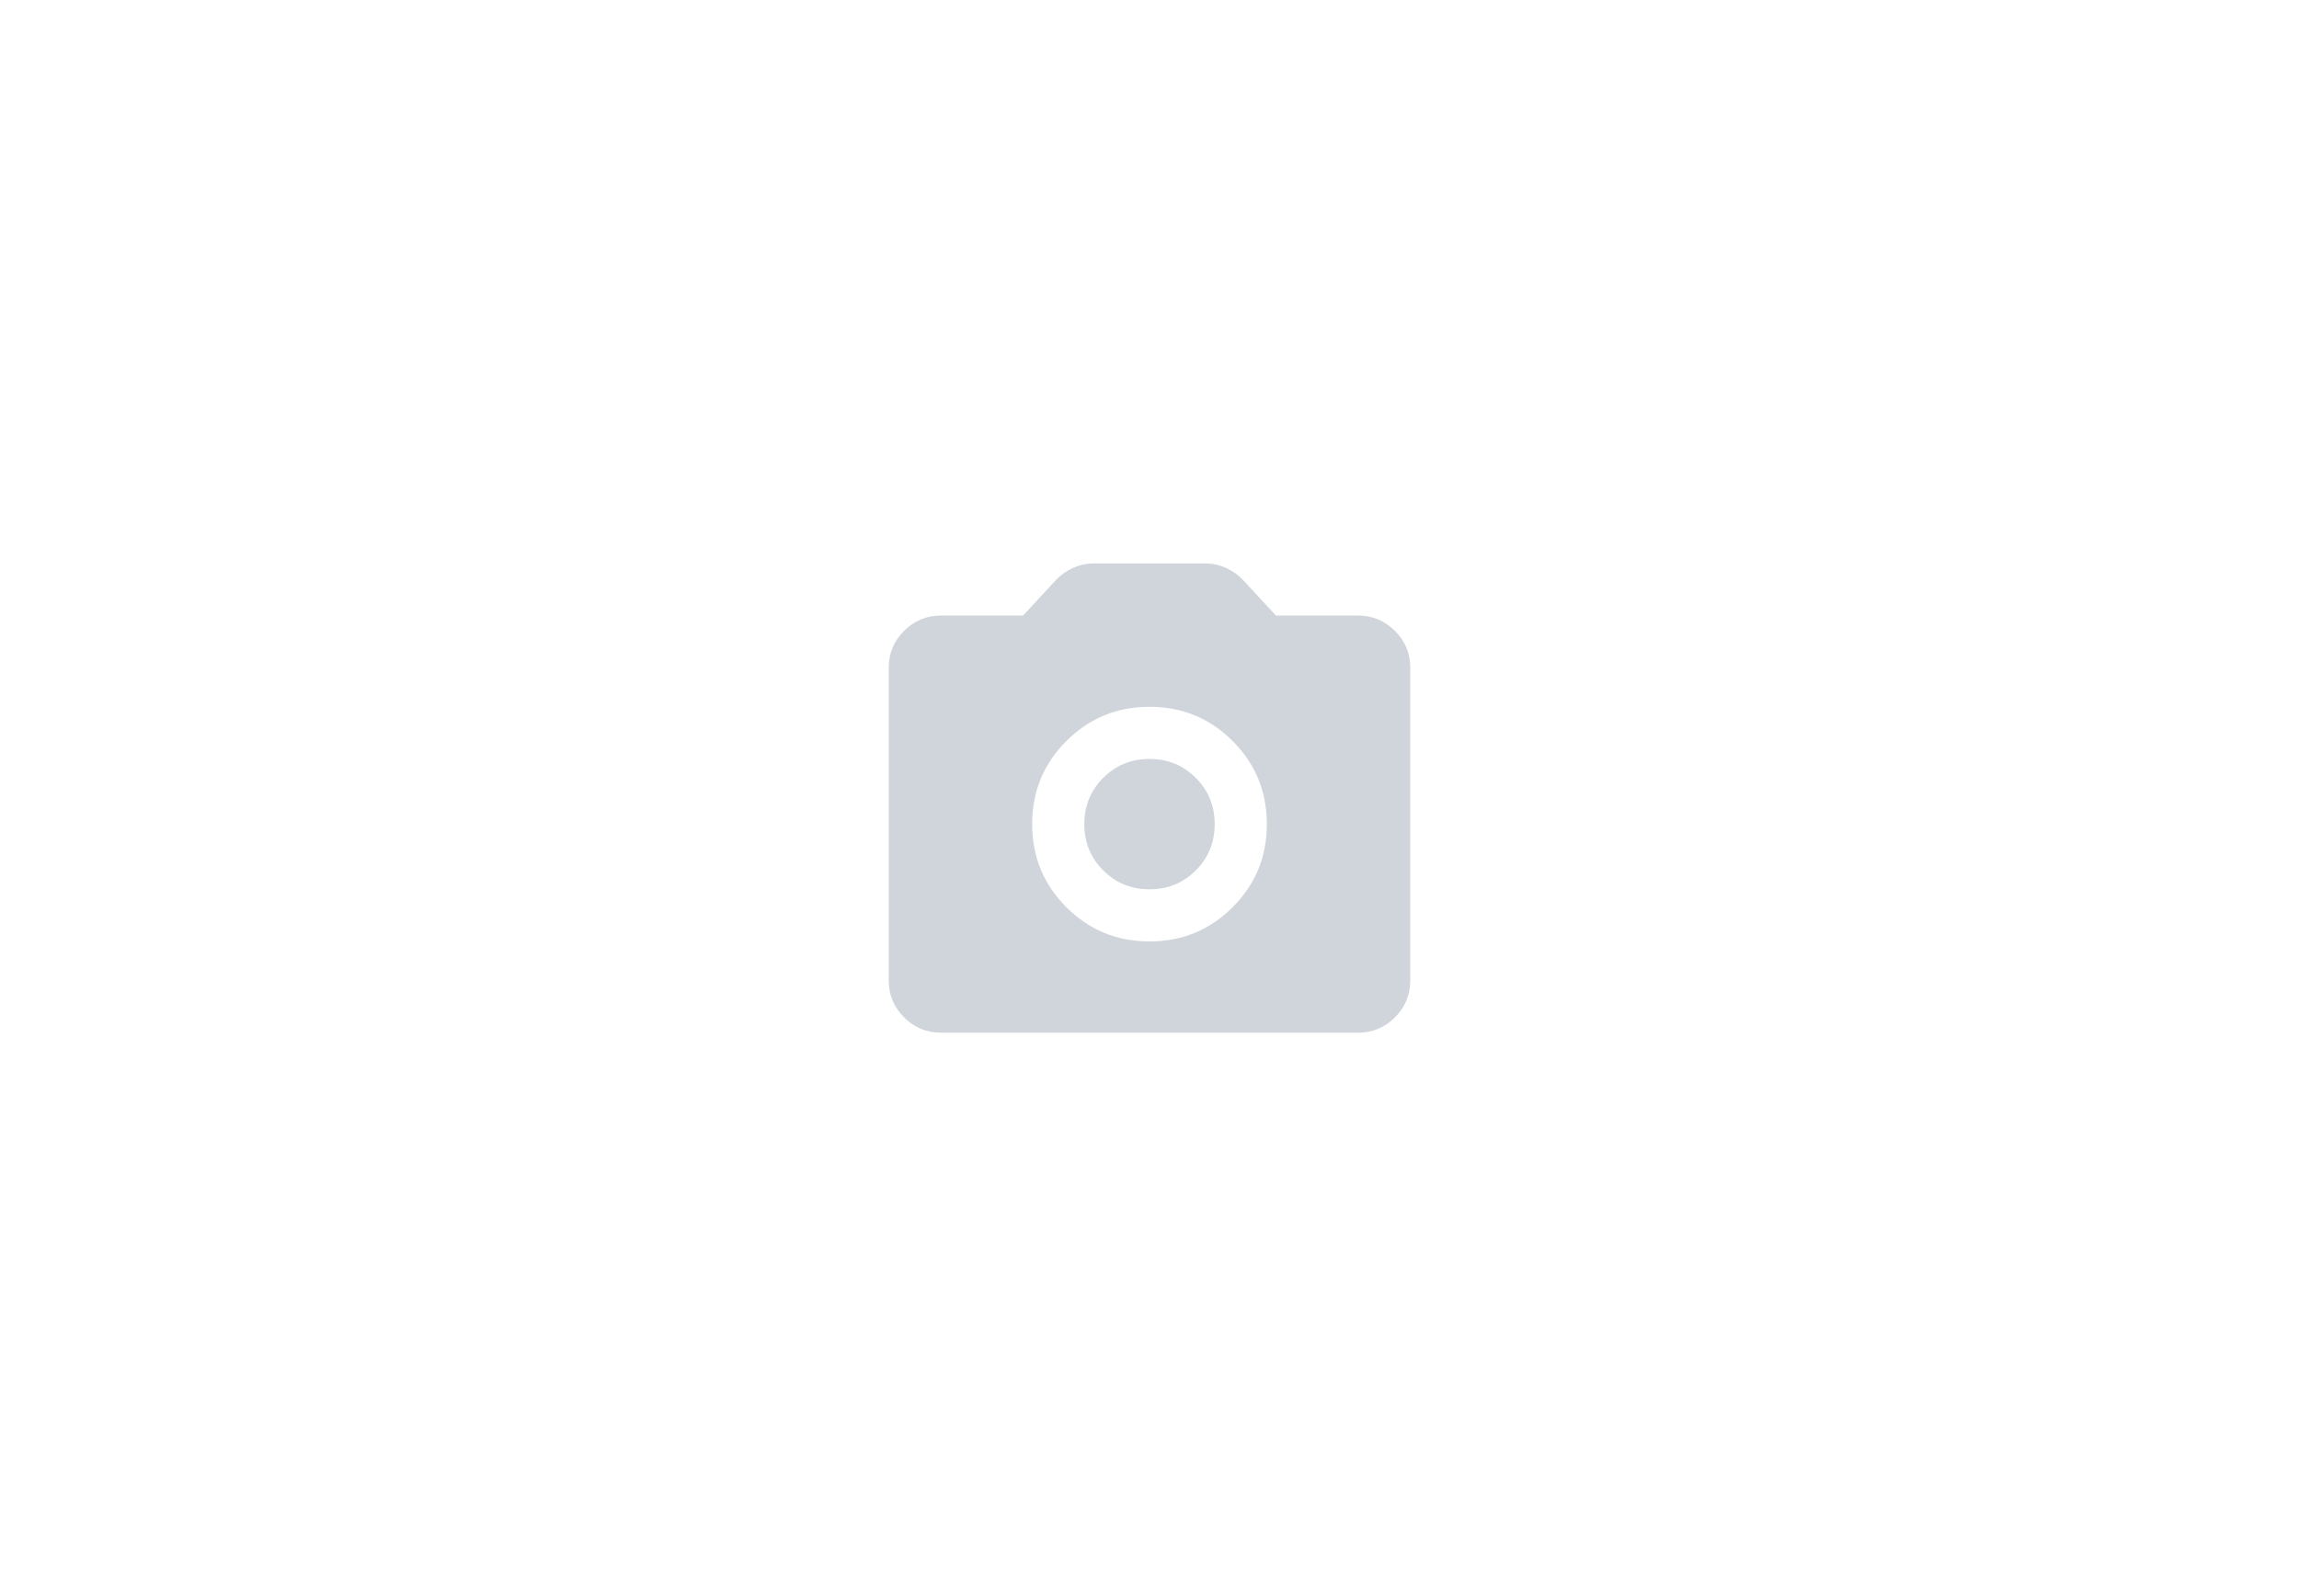 <svg width="360" height="250" viewBox="0 0 360 250" fill="none" xmlns="http://www.w3.org/2000/svg">
<mask id="mask0_87_242" style="mask-type:alpha" maskUnits="userSpaceOnUse" x="131" y="76" width="98" height="98">
<rect x="131" y="76" width="98" height="98" fill="#D9D9D9"/>
</mask>
<g mask="url(#mask0_87_242)">
<path d="M180 147.458C185.104 147.458 189.443 145.672 193.016 142.099C196.589 138.526 198.375 134.188 198.375 129.083C198.375 123.979 196.589 119.641 193.016 116.068C189.443 112.495 185.104 110.708 180 110.708C174.896 110.708 170.557 112.495 166.984 116.068C163.412 119.641 161.625 123.979 161.625 129.083C161.625 134.188 163.412 138.526 166.984 142.099C170.557 145.672 174.896 147.458 180 147.458ZM180 139.292C177.142 139.292 174.726 138.305 172.752 136.331C170.779 134.358 169.792 131.942 169.792 129.083C169.792 126.225 170.779 123.809 172.752 121.835C174.726 119.862 177.142 118.875 180 118.875C182.858 118.875 185.274 119.862 187.248 121.835C189.222 123.809 190.208 126.225 190.208 129.083C190.208 131.942 189.222 134.358 187.248 136.331C185.274 138.305 182.858 139.292 180 139.292ZM147.333 161.75C145.088 161.75 143.165 160.95 141.566 159.351C139.966 157.752 139.167 155.829 139.167 153.583V104.583C139.167 102.338 139.966 100.415 141.566 98.816C143.165 97.216 145.088 96.417 147.333 96.417H160.196L165.3 90.904C166.049 90.088 166.95 89.441 168.005 88.965C169.06 88.488 170.166 88.25 171.323 88.25H188.677C189.834 88.25 190.94 88.488 191.995 88.965C193.05 89.441 193.951 90.088 194.7 90.904L199.804 96.417H212.667C214.913 96.417 216.835 97.216 218.434 98.816C220.034 100.415 220.833 102.338 220.833 104.583V153.583C220.833 155.829 220.034 157.752 218.434 159.351C216.835 160.95 214.913 161.75 212.667 161.75H147.333Z" fill="#D0D5DC"/>
</g>
</svg>
